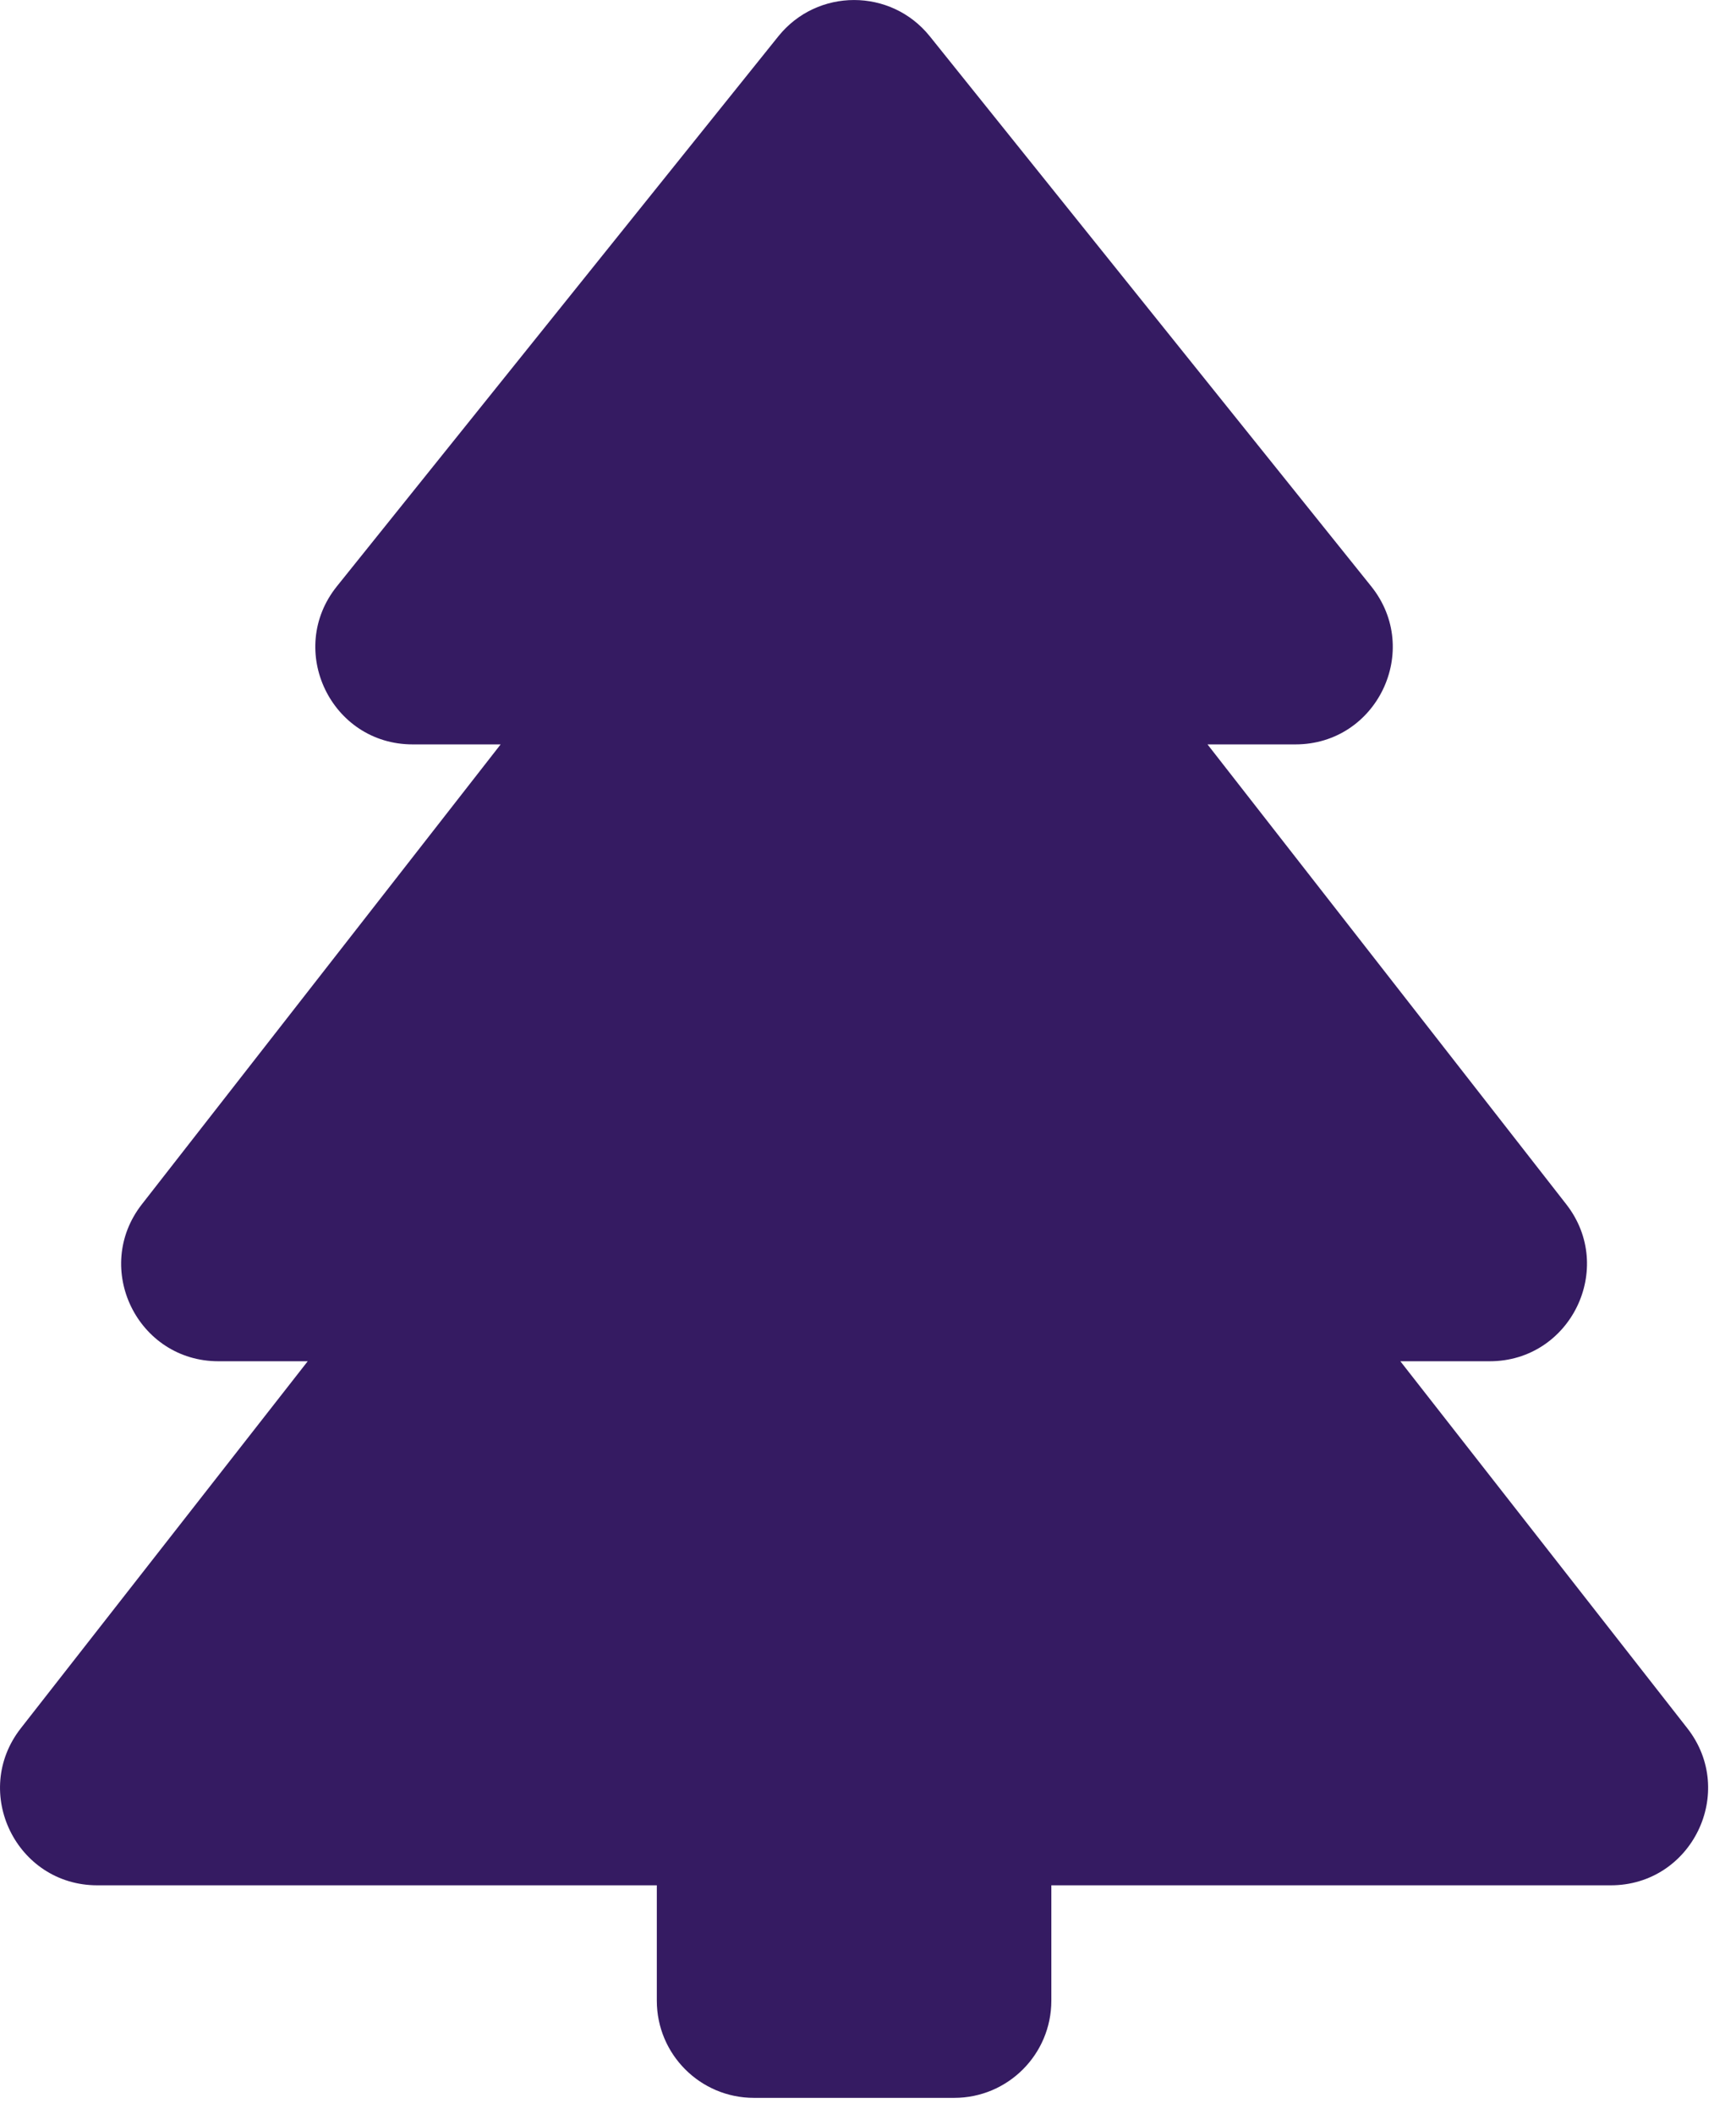 <svg width="23" height="28" viewBox="0 0 23 28" fill="none" xmlns="http://www.w3.org/2000/svg">
<path d="M12.319 0.481C11.804 -0.16 10.827 -0.16 10.312 0.481L4.463 7.765C3.787 8.608 4.387 9.858 5.467 9.858H6.633L1.88 15.948C1.22 16.793 1.822 18.027 2.894 18.027H4.077L0.276 22.887C-0.385 23.732 0.217 24.967 1.289 24.967H8.702V26.495C8.702 27.206 9.278 27.782 9.989 27.782H12.642C13.353 27.782 13.929 27.206 13.929 26.495V24.967H21.341C22.414 24.967 23.016 23.732 22.355 22.887L18.553 18.027H19.737C20.808 18.027 21.411 16.793 20.751 15.948L15.998 9.858H17.163C18.244 9.858 18.843 8.608 18.167 7.765L12.319 0.481Z" fill="#351B62"/>
</svg>
